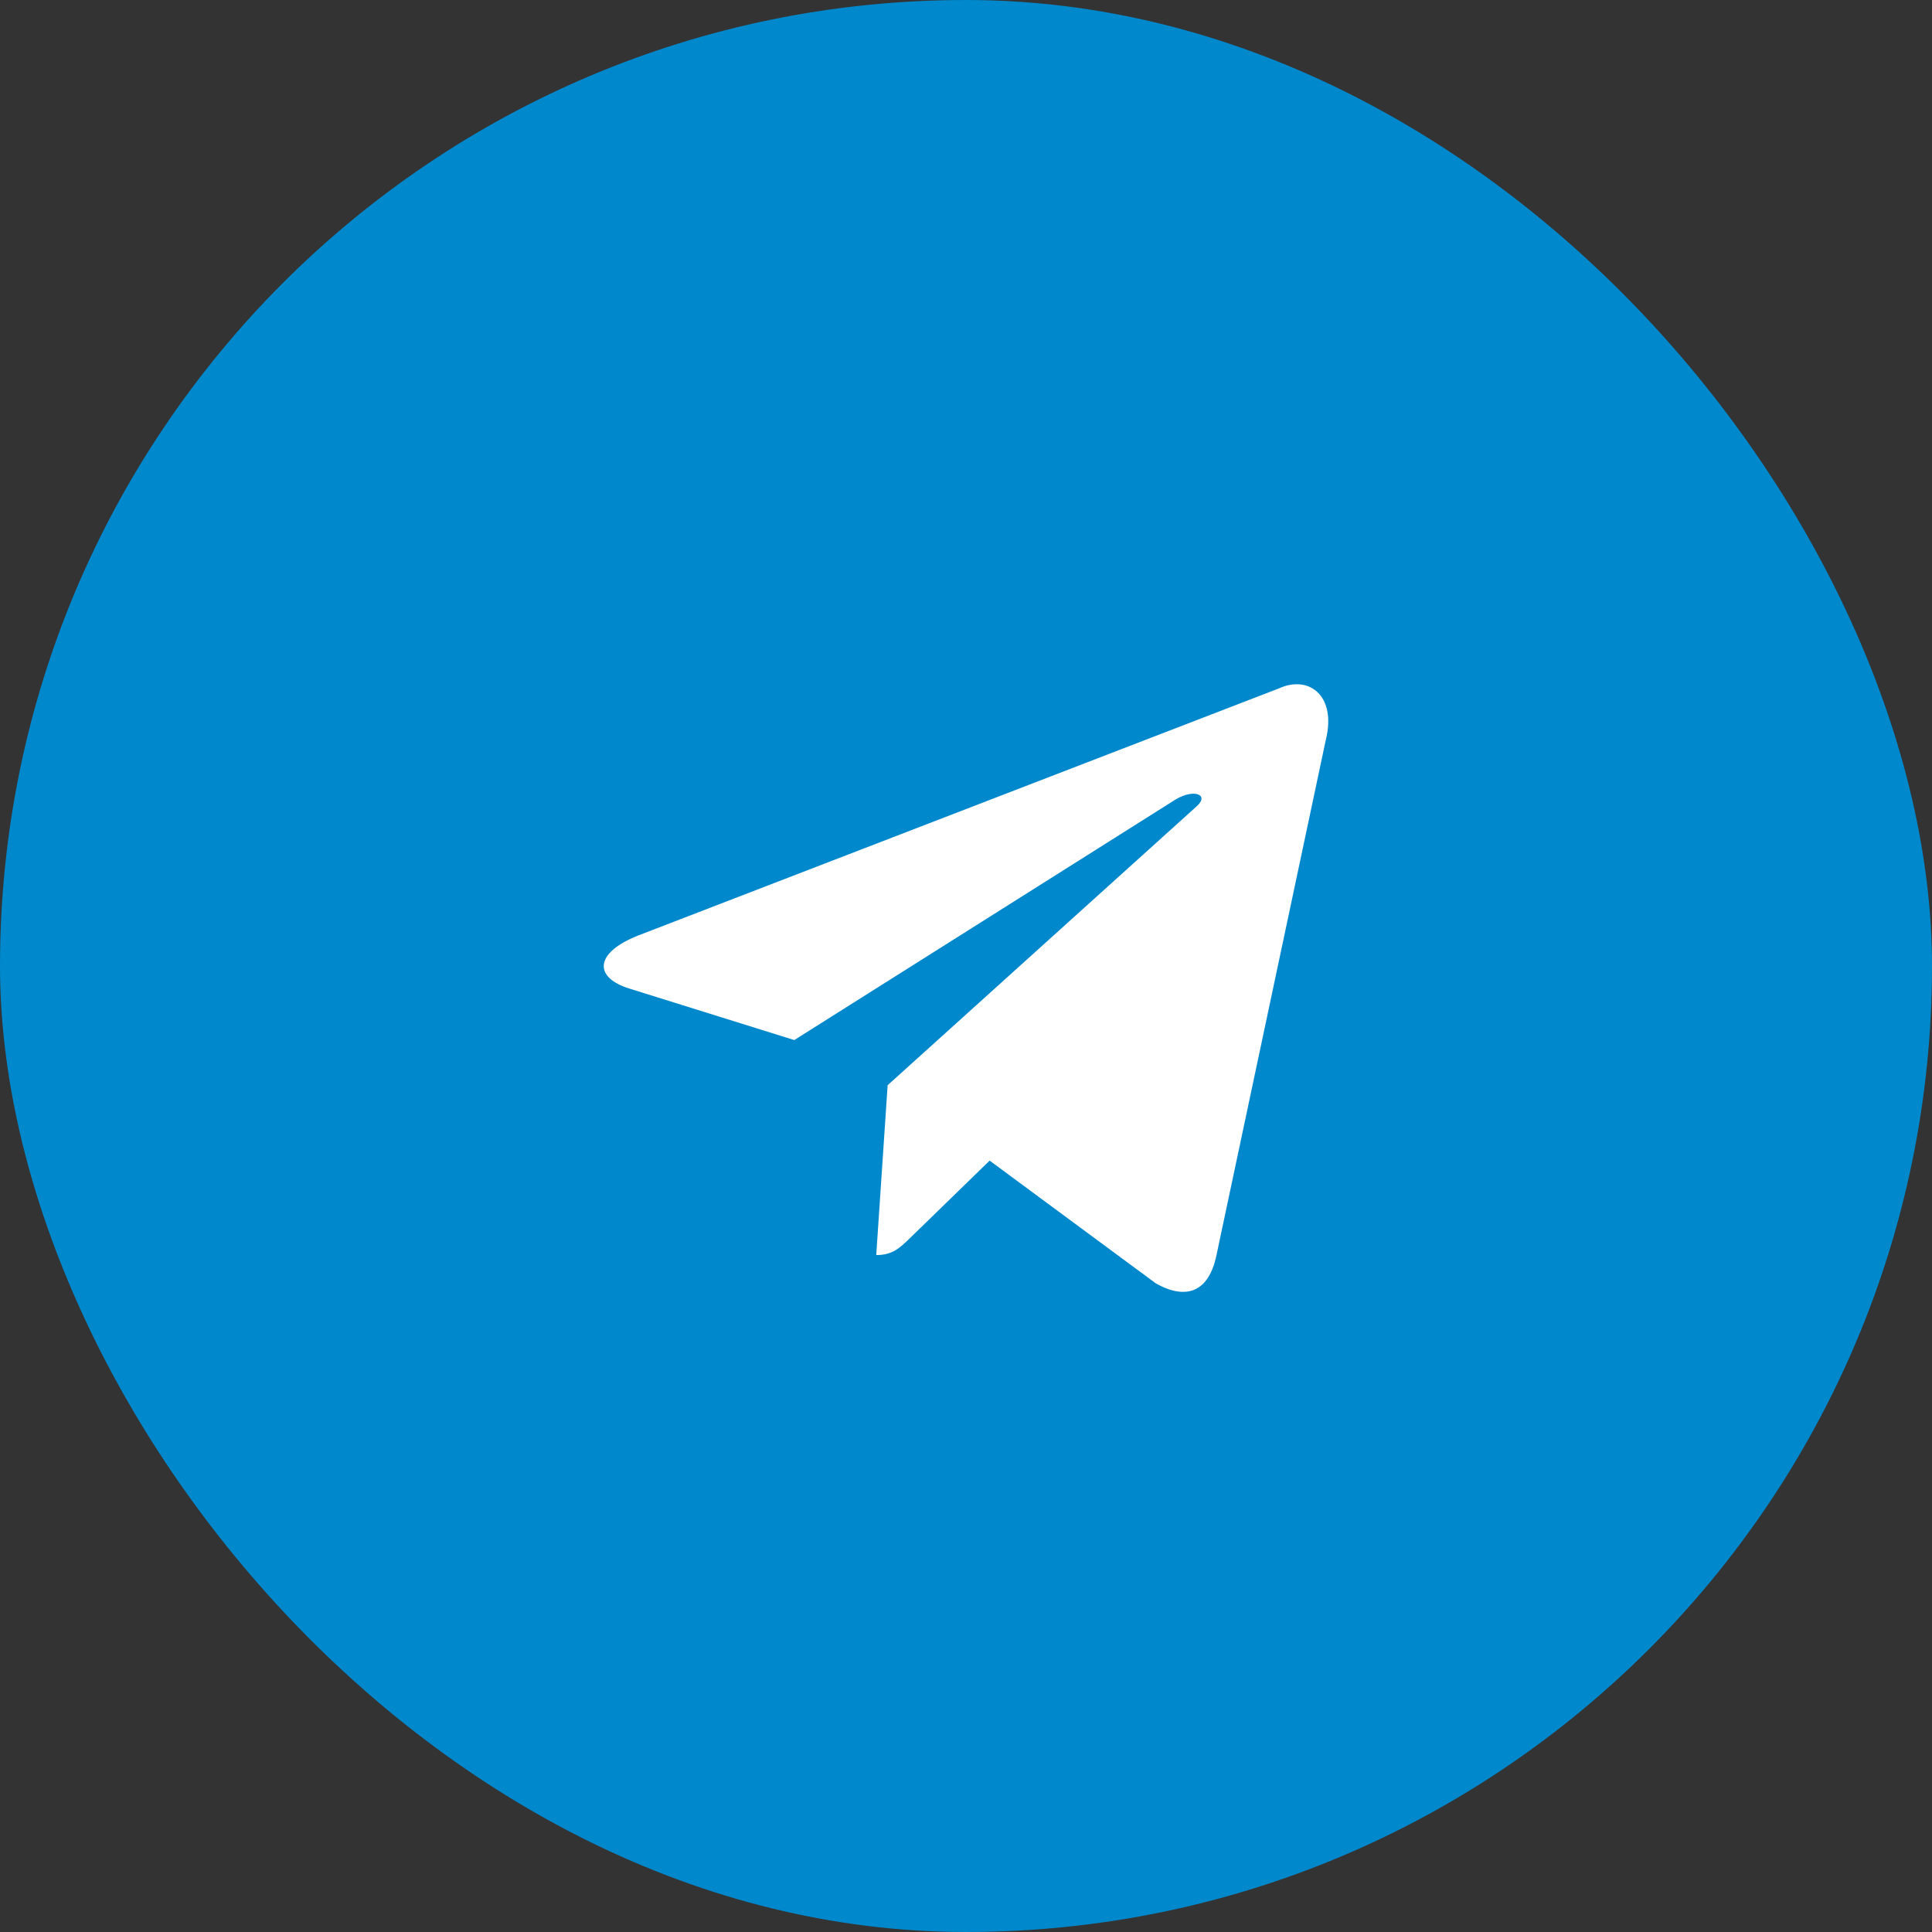<?xml version="1.0" encoding="UTF-8"?> <svg xmlns="http://www.w3.org/2000/svg" width="48" height="48" viewBox="0 0 48 48" fill="none"><rect x="0" y="0" width="48" height="48" fill="#333333" stroke="none"/> <rect width="48" height="48" rx="24" fill="#0088CC"></rect> <path d="M31.785 17.099L15.841 23.248C14.752 23.685 14.759 24.292 15.641 24.562L19.734 25.84L29.206 19.864C29.654 19.591 30.063 19.738 29.727 20.036L22.053 26.962H22.051L22.053 26.963L21.77 31.182C22.184 31.182 22.367 30.992 22.599 30.769L24.587 28.835L28.723 31.89C29.485 32.31 30.033 32.094 30.223 31.184L32.938 18.389C33.216 17.275 32.513 16.77 31.785 17.099V17.099Z" fill="white"></path> </svg> 